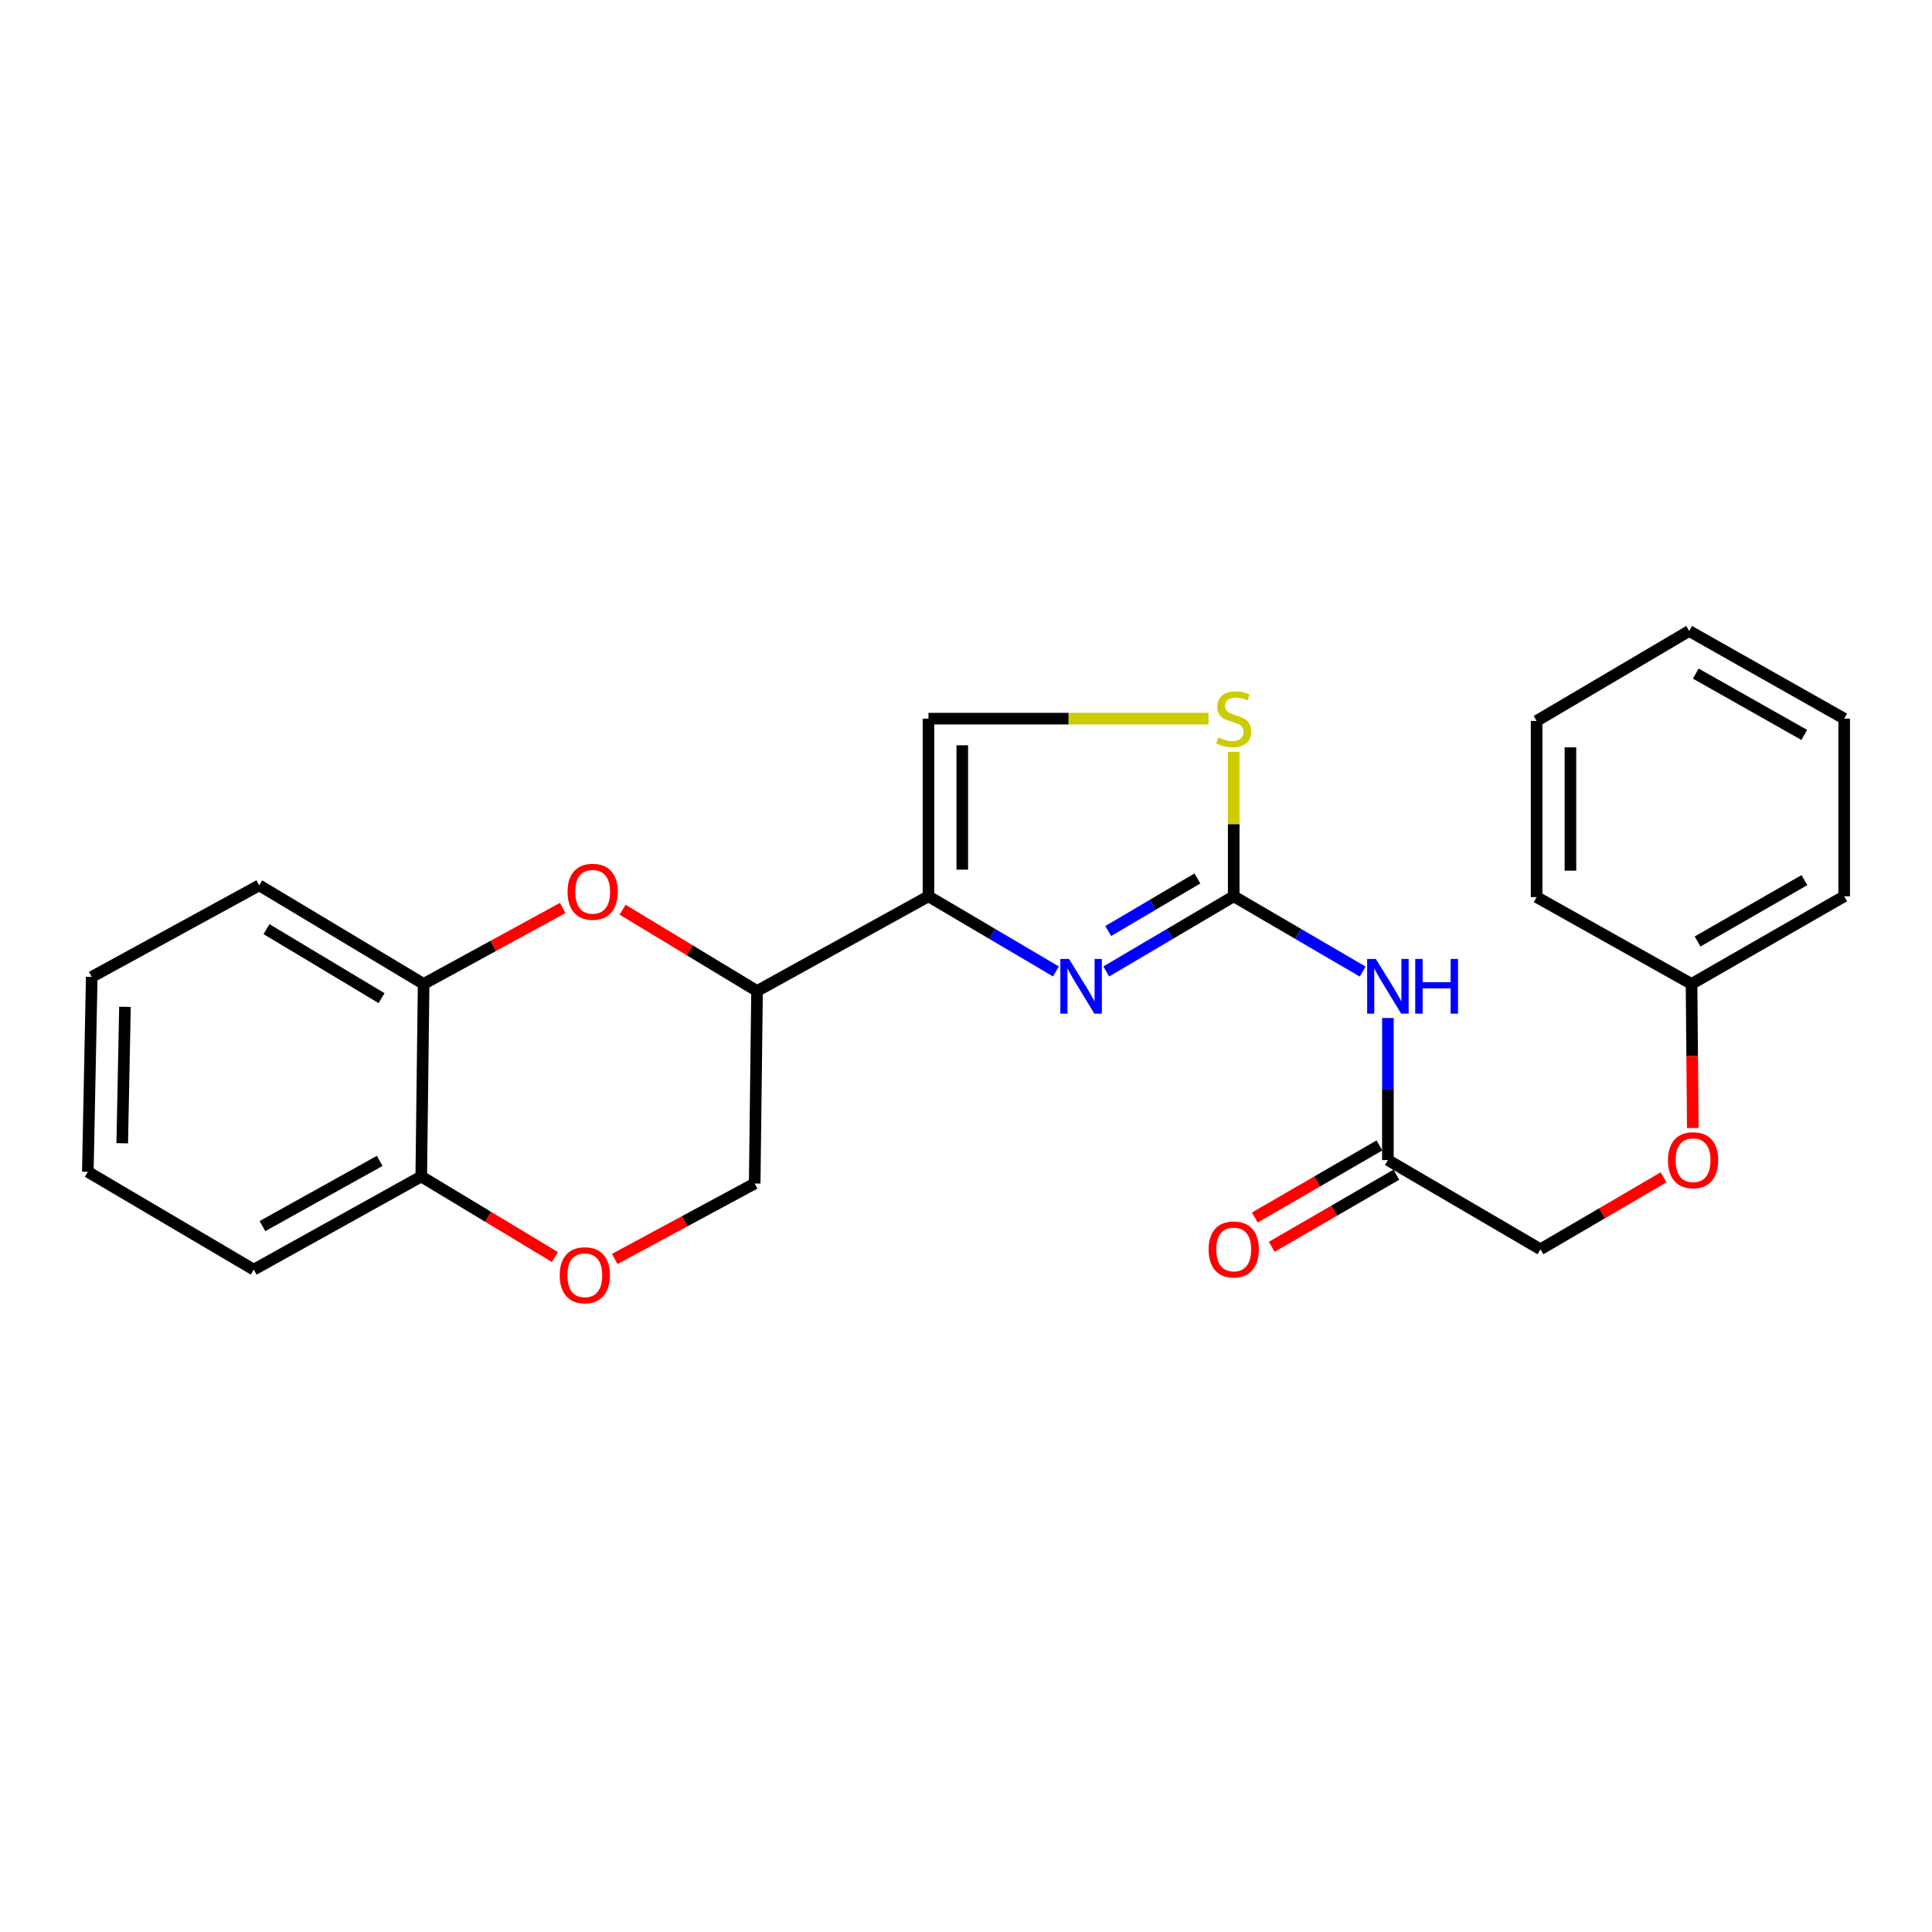<?xml version='1.0' encoding='iso-8859-1'?>
<svg version='1.1' baseProfile='full'
              xmlns='http://www.w3.org/2000/svg'
                      xmlns:rdkit='http://www.rdkit.org/xml'
                      xmlns:xlink='http://www.w3.org/1999/xlink'
                  xml:space='preserve'
width='1000px' height='1000px' viewBox='0 0 1000 1000'>
<!-- END OF HEADER -->
<rect style='opacity:1.0;fill:#FFFFFF;stroke:none' width='1000' height='1000' x='0' y='0'> </rect>
<path class='bond-0' d='M 572.61,502.819 L 605.589,483.37' style='fill:none;fill-rule:evenodd;stroke:#0000FF;stroke-width:6px;stroke-linecap:butt;stroke-linejoin:miter;stroke-opacity:1' />
<path class='bond-0' d='M 605.589,483.37 L 638.567,463.92' style='fill:none;fill-rule:evenodd;stroke:#000000;stroke-width:6px;stroke-linecap:butt;stroke-linejoin:miter;stroke-opacity:1' />
<path class='bond-0' d='M 573.611,481.905 L 596.696,468.291' style='fill:none;fill-rule:evenodd;stroke:#0000FF;stroke-width:6px;stroke-linecap:butt;stroke-linejoin:miter;stroke-opacity:1' />
<path class='bond-0' d='M 596.696,468.291 L 619.781,454.676' style='fill:none;fill-rule:evenodd;stroke:#000000;stroke-width:6px;stroke-linecap:butt;stroke-linejoin:miter;stroke-opacity:1' />
<path class='bond-1' d='M 546.545,502.82 L 513.557,483.37' style='fill:none;fill-rule:evenodd;stroke:#0000FF;stroke-width:6px;stroke-linecap:butt;stroke-linejoin:miter;stroke-opacity:1' />
<path class='bond-1' d='M 513.557,483.37 L 480.569,463.92' style='fill:none;fill-rule:evenodd;stroke:#000000;stroke-width:6px;stroke-linecap:butt;stroke-linejoin:miter;stroke-opacity:1' />
<path class='bond-3' d='M 638.567,463.92 L 671.946,483.404' style='fill:none;fill-rule:evenodd;stroke:#000000;stroke-width:6px;stroke-linecap:butt;stroke-linejoin:miter;stroke-opacity:1' />
<path class='bond-3' d='M 671.946,483.404 L 705.324,502.887' style='fill:none;fill-rule:evenodd;stroke:#0000FF;stroke-width:6px;stroke-linecap:butt;stroke-linejoin:miter;stroke-opacity:1' />
<path class='bond-5' d='M 638.567,463.92 L 638.567,426.533' style='fill:none;fill-rule:evenodd;stroke:#000000;stroke-width:6px;stroke-linecap:butt;stroke-linejoin:miter;stroke-opacity:1' />
<path class='bond-5' d='M 638.567,426.533 L 638.567,389.145' style='fill:none;fill-rule:evenodd;stroke:#CCCC00;stroke-width:6px;stroke-linecap:butt;stroke-linejoin:miter;stroke-opacity:1' />
<path class='bond-4' d='M 480.569,463.92 L 391.844,512.946' style='fill:none;fill-rule:evenodd;stroke:#000000;stroke-width:6px;stroke-linecap:butt;stroke-linejoin:miter;stroke-opacity:1' />
<path class='bond-6' d='M 480.569,463.92 L 480.569,371.967' style='fill:none;fill-rule:evenodd;stroke:#000000;stroke-width:6px;stroke-linecap:butt;stroke-linejoin:miter;stroke-opacity:1' />
<path class='bond-6' d='M 498.074,450.127 L 498.074,385.76' style='fill:none;fill-rule:evenodd;stroke:#000000;stroke-width:6px;stroke-linecap:butt;stroke-linejoin:miter;stroke-opacity:1' />
<path class='bond-2' d='M 322.252,470.863 L 357.048,491.904' style='fill:none;fill-rule:evenodd;stroke:#FF0000;stroke-width:6px;stroke-linecap:butt;stroke-linejoin:miter;stroke-opacity:1' />
<path class='bond-2' d='M 357.048,491.904 L 391.844,512.946' style='fill:none;fill-rule:evenodd;stroke:#000000;stroke-width:6px;stroke-linecap:butt;stroke-linejoin:miter;stroke-opacity:1' />
<path class='bond-8' d='M 291.274,469.96 L 255.27,489.625' style='fill:none;fill-rule:evenodd;stroke:#FF0000;stroke-width:6px;stroke-linecap:butt;stroke-linejoin:miter;stroke-opacity:1' />
<path class='bond-8' d='M 255.27,489.625 L 219.267,509.289' style='fill:none;fill-rule:evenodd;stroke:#000000;stroke-width:6px;stroke-linecap:butt;stroke-linejoin:miter;stroke-opacity:1' />
<path class='bond-9' d='M 718.374,526.913 L 718.374,563.679' style='fill:none;fill-rule:evenodd;stroke:#0000FF;stroke-width:6px;stroke-linecap:butt;stroke-linejoin:miter;stroke-opacity:1' />
<path class='bond-9' d='M 718.374,563.679 L 718.374,600.445' style='fill:none;fill-rule:evenodd;stroke:#000000;stroke-width:6px;stroke-linecap:butt;stroke-linejoin:miter;stroke-opacity:1' />
<path class='bond-11' d='M 391.844,512.946 L 390.628,612.583' style='fill:none;fill-rule:evenodd;stroke:#000000;stroke-width:6px;stroke-linecap:butt;stroke-linejoin:miter;stroke-opacity:1' />
<path class='bond-25' d='M 625.537,371.967 L 553.053,371.967' style='fill:none;fill-rule:evenodd;stroke:#CCCC00;stroke-width:6px;stroke-linecap:butt;stroke-linejoin:miter;stroke-opacity:1' />
<path class='bond-25' d='M 553.053,371.967 L 480.569,371.967' style='fill:none;fill-rule:evenodd;stroke:#000000;stroke-width:6px;stroke-linecap:butt;stroke-linejoin:miter;stroke-opacity:1' />
<path class='bond-7' d='M 318.198,651.63 L 354.413,632.106' style='fill:none;fill-rule:evenodd;stroke:#FF0000;stroke-width:6px;stroke-linecap:butt;stroke-linejoin:miter;stroke-opacity:1' />
<path class='bond-7' d='M 354.413,632.106 L 390.628,612.583' style='fill:none;fill-rule:evenodd;stroke:#000000;stroke-width:6px;stroke-linecap:butt;stroke-linejoin:miter;stroke-opacity:1' />
<path class='bond-10' d='M 287.23,650.657 L 252.635,629.801' style='fill:none;fill-rule:evenodd;stroke:#FF0000;stroke-width:6px;stroke-linecap:butt;stroke-linejoin:miter;stroke-opacity:1' />
<path class='bond-10' d='M 252.635,629.801 L 218.041,608.945' style='fill:none;fill-rule:evenodd;stroke:#000000;stroke-width:6px;stroke-linecap:butt;stroke-linejoin:miter;stroke-opacity:1' />
<path class='bond-16' d='M 219.267,509.289 L 134.179,458.25' style='fill:none;fill-rule:evenodd;stroke:#000000;stroke-width:6px;stroke-linecap:butt;stroke-linejoin:miter;stroke-opacity:1' />
<path class='bond-16' d='M 197.499,516.645 L 137.938,480.918' style='fill:none;fill-rule:evenodd;stroke:#000000;stroke-width:6px;stroke-linecap:butt;stroke-linejoin:miter;stroke-opacity:1' />
<path class='bond-26' d='M 219.267,509.289 L 218.041,608.945' style='fill:none;fill-rule:evenodd;stroke:#000000;stroke-width:6px;stroke-linecap:butt;stroke-linejoin:miter;stroke-opacity:1' />
<path class='bond-12' d='M 713.99,592.87 L 681.739,611.534' style='fill:none;fill-rule:evenodd;stroke:#000000;stroke-width:6px;stroke-linecap:butt;stroke-linejoin:miter;stroke-opacity:1' />
<path class='bond-12' d='M 681.739,611.534 L 649.488,630.198' style='fill:none;fill-rule:evenodd;stroke:#FF0000;stroke-width:6px;stroke-linecap:butt;stroke-linejoin:miter;stroke-opacity:1' />
<path class='bond-12' d='M 722.758,608.021 L 690.508,626.685' style='fill:none;fill-rule:evenodd;stroke:#000000;stroke-width:6px;stroke-linecap:butt;stroke-linejoin:miter;stroke-opacity:1' />
<path class='bond-12' d='M 690.508,626.685 L 658.257,645.349' style='fill:none;fill-rule:evenodd;stroke:#FF0000;stroke-width:6px;stroke-linecap:butt;stroke-linejoin:miter;stroke-opacity:1' />
<path class='bond-14' d='M 718.374,600.445 L 797.344,646.631' style='fill:none;fill-rule:evenodd;stroke:#000000;stroke-width:6px;stroke-linecap:butt;stroke-linejoin:miter;stroke-opacity:1' />
<path class='bond-17' d='M 218.041,608.945 L 131.349,657.154' style='fill:none;fill-rule:evenodd;stroke:#000000;stroke-width:6px;stroke-linecap:butt;stroke-linejoin:miter;stroke-opacity:1' />
<path class='bond-17' d='M 196.53,600.877 L 135.845,634.623' style='fill:none;fill-rule:evenodd;stroke:#000000;stroke-width:6px;stroke-linecap:butt;stroke-linejoin:miter;stroke-opacity:1' />
<path class='bond-13' d='M 861.056,609.383 L 829.2,628.007' style='fill:none;fill-rule:evenodd;stroke:#FF0000;stroke-width:6px;stroke-linecap:butt;stroke-linejoin:miter;stroke-opacity:1' />
<path class='bond-13' d='M 829.2,628.007 L 797.344,646.631' style='fill:none;fill-rule:evenodd;stroke:#000000;stroke-width:6px;stroke-linecap:butt;stroke-linejoin:miter;stroke-opacity:1' />
<path class='bond-15' d='M 876.197,583.846 L 875.866,546.568' style='fill:none;fill-rule:evenodd;stroke:#FF0000;stroke-width:6px;stroke-linecap:butt;stroke-linejoin:miter;stroke-opacity:1' />
<path class='bond-15' d='M 875.866,546.568 L 875.536,509.289' style='fill:none;fill-rule:evenodd;stroke:#000000;stroke-width:6px;stroke-linecap:butt;stroke-linejoin:miter;stroke-opacity:1' />
<path class='bond-18' d='M 875.536,509.289 L 954.545,463.92' style='fill:none;fill-rule:evenodd;stroke:#000000;stroke-width:6px;stroke-linecap:butt;stroke-linejoin:miter;stroke-opacity:1' />
<path class='bond-18' d='M 878.67,487.303 L 933.977,455.545' style='fill:none;fill-rule:evenodd;stroke:#000000;stroke-width:6px;stroke-linecap:butt;stroke-linejoin:miter;stroke-opacity:1' />
<path class='bond-19' d='M 875.536,509.289 L 795.35,464.329' style='fill:none;fill-rule:evenodd;stroke:#000000;stroke-width:6px;stroke-linecap:butt;stroke-linejoin:miter;stroke-opacity:1' />
<path class='bond-20' d='M 134.179,458.25 L 47.487,505.652' style='fill:none;fill-rule:evenodd;stroke:#000000;stroke-width:6px;stroke-linecap:butt;stroke-linejoin:miter;stroke-opacity:1' />
<path class='bond-21' d='M 131.349,657.154 L 45.455,606.524' style='fill:none;fill-rule:evenodd;stroke:#000000;stroke-width:6px;stroke-linecap:butt;stroke-linejoin:miter;stroke-opacity:1' />
<path class='bond-23' d='M 954.545,463.92 L 954.545,371.967' style='fill:none;fill-rule:evenodd;stroke:#000000;stroke-width:6px;stroke-linecap:butt;stroke-linejoin:miter;stroke-opacity:1' />
<path class='bond-22' d='M 795.35,464.329 L 795.35,373.163' style='fill:none;fill-rule:evenodd;stroke:#000000;stroke-width:6px;stroke-linecap:butt;stroke-linejoin:miter;stroke-opacity:1' />
<path class='bond-22' d='M 812.856,450.654 L 812.856,386.838' style='fill:none;fill-rule:evenodd;stroke:#000000;stroke-width:6px;stroke-linecap:butt;stroke-linejoin:miter;stroke-opacity:1' />
<path class='bond-27' d='M 47.487,505.652 L 45.455,606.524' style='fill:none;fill-rule:evenodd;stroke:#000000;stroke-width:6px;stroke-linecap:butt;stroke-linejoin:miter;stroke-opacity:1' />
<path class='bond-27' d='M 64.684,521.135 L 63.262,591.746' style='fill:none;fill-rule:evenodd;stroke:#000000;stroke-width:6px;stroke-linecap:butt;stroke-linejoin:miter;stroke-opacity:1' />
<path class='bond-24' d='M 795.35,373.163 L 874.301,326.598' style='fill:none;fill-rule:evenodd;stroke:#000000;stroke-width:6px;stroke-linecap:butt;stroke-linejoin:miter;stroke-opacity:1' />
<path class='bond-28' d='M 954.545,371.967 L 874.301,326.598' style='fill:none;fill-rule:evenodd;stroke:#000000;stroke-width:6px;stroke-linecap:butt;stroke-linejoin:miter;stroke-opacity:1' />
<path class='bond-28' d='M 933.893,380.4 L 877.722,348.642' style='fill:none;fill-rule:evenodd;stroke:#000000;stroke-width:6px;stroke-linecap:butt;stroke-linejoin:miter;stroke-opacity:1' />
<path  class='atom-0' d='M 553.318 496.345
L 562.598 511.345
Q 563.518 512.825, 564.998 515.505
Q 566.478 518.185, 566.558 518.345
L 566.558 496.345
L 570.318 496.345
L 570.318 524.665
L 566.438 524.665
L 556.478 508.265
Q 555.318 506.345, 554.078 504.145
Q 552.878 501.945, 552.518 501.265
L 552.518 524.665
L 548.838 524.665
L 548.838 496.345
L 553.318 496.345
' fill='#0000FF'/>
<path  class='atom-3' d='M 293.766 461.579
Q 293.766 454.779, 297.126 450.979
Q 300.486 447.179, 306.766 447.179
Q 313.046 447.179, 316.406 450.979
Q 319.766 454.779, 319.766 461.579
Q 319.766 468.459, 316.366 472.379
Q 312.966 476.259, 306.766 476.259
Q 300.526 476.259, 297.126 472.379
Q 293.766 468.499, 293.766 461.579
M 306.766 473.059
Q 311.086 473.059, 313.406 470.179
Q 315.766 467.259, 315.766 461.579
Q 315.766 456.019, 313.406 453.219
Q 311.086 450.379, 306.766 450.379
Q 302.446 450.379, 300.086 453.179
Q 297.766 455.979, 297.766 461.579
Q 297.766 467.299, 300.086 470.179
Q 302.446 473.059, 306.766 473.059
' fill='#FF0000'/>
<path  class='atom-4' d='M 712.114 496.345
L 721.394 511.345
Q 722.314 512.825, 723.794 515.505
Q 725.274 518.185, 725.354 518.345
L 725.354 496.345
L 729.114 496.345
L 729.114 524.665
L 725.234 524.665
L 715.274 508.265
Q 714.114 506.345, 712.874 504.145
Q 711.674 501.945, 711.314 501.265
L 711.314 524.665
L 707.634 524.665
L 707.634 496.345
L 712.114 496.345
' fill='#0000FF'/>
<path  class='atom-4' d='M 732.514 496.345
L 736.354 496.345
L 736.354 508.385
L 750.834 508.385
L 750.834 496.345
L 754.674 496.345
L 754.674 524.665
L 750.834 524.665
L 750.834 511.585
L 736.354 511.585
L 736.354 524.665
L 732.514 524.665
L 732.514 496.345
' fill='#0000FF'/>
<path  class='atom-6' d='M 630.567 381.687
Q 630.887 381.807, 632.207 382.367
Q 633.527 382.927, 634.967 383.287
Q 636.447 383.607, 637.887 383.607
Q 640.567 383.607, 642.127 382.327
Q 643.687 381.007, 643.687 378.727
Q 643.687 377.167, 642.887 376.207
Q 642.127 375.247, 640.927 374.727
Q 639.727 374.207, 637.727 373.607
Q 635.207 372.847, 633.687 372.127
Q 632.207 371.407, 631.127 369.887
Q 630.087 368.367, 630.087 365.807
Q 630.087 362.247, 632.487 360.047
Q 634.927 357.847, 639.727 357.847
Q 643.007 357.847, 646.727 359.407
L 645.807 362.487
Q 642.407 361.087, 639.847 361.087
Q 637.087 361.087, 635.567 362.247
Q 634.047 363.367, 634.087 365.327
Q 634.087 366.847, 634.847 367.767
Q 635.647 368.687, 636.767 369.207
Q 637.927 369.727, 639.847 370.327
Q 642.407 371.127, 643.927 371.927
Q 645.447 372.727, 646.527 374.367
Q 647.647 375.967, 647.647 378.727
Q 647.647 382.647, 645.007 384.767
Q 642.407 386.847, 638.047 386.847
Q 635.527 386.847, 633.607 386.287
Q 631.727 385.767, 629.487 384.847
L 630.567 381.687
' fill='#CCCC00'/>
<path  class='atom-8' d='M 289.701 660.064
Q 289.701 653.264, 293.061 649.464
Q 296.421 645.664, 302.701 645.664
Q 308.981 645.664, 312.341 649.464
Q 315.701 653.264, 315.701 660.064
Q 315.701 666.944, 312.301 670.864
Q 308.901 674.744, 302.701 674.744
Q 296.461 674.744, 293.061 670.864
Q 289.701 666.984, 289.701 660.064
M 302.701 671.544
Q 307.021 671.544, 309.341 668.664
Q 311.701 665.744, 311.701 660.064
Q 311.701 654.504, 309.341 651.704
Q 307.021 648.864, 302.701 648.864
Q 298.381 648.864, 296.021 651.664
Q 293.701 654.464, 293.701 660.064
Q 293.701 665.784, 296.021 668.664
Q 298.381 671.544, 302.701 671.544
' fill='#FF0000'/>
<path  class='atom-13' d='M 625.567 646.711
Q 625.567 639.911, 628.927 636.111
Q 632.287 632.311, 638.567 632.311
Q 644.847 632.311, 648.207 636.111
Q 651.567 639.911, 651.567 646.711
Q 651.567 653.591, 648.167 657.511
Q 644.767 661.391, 638.567 661.391
Q 632.327 661.391, 628.927 657.511
Q 625.567 653.631, 625.567 646.711
M 638.567 658.191
Q 642.887 658.191, 645.207 655.311
Q 647.567 652.391, 647.567 646.711
Q 647.567 641.151, 645.207 638.351
Q 642.887 635.511, 638.567 635.511
Q 634.247 635.511, 631.887 638.311
Q 629.567 641.111, 629.567 646.711
Q 629.567 652.431, 631.887 655.311
Q 634.247 658.191, 638.567 658.191
' fill='#FF0000'/>
<path  class='atom-14' d='M 863.344 600.525
Q 863.344 593.725, 866.704 589.925
Q 870.064 586.125, 876.344 586.125
Q 882.624 586.125, 885.984 589.925
Q 889.344 593.725, 889.344 600.525
Q 889.344 607.405, 885.944 611.325
Q 882.544 615.205, 876.344 615.205
Q 870.104 615.205, 866.704 611.325
Q 863.344 607.445, 863.344 600.525
M 876.344 612.005
Q 880.664 612.005, 882.984 609.125
Q 885.344 606.205, 885.344 600.525
Q 885.344 594.965, 882.984 592.165
Q 880.664 589.325, 876.344 589.325
Q 872.024 589.325, 869.664 592.125
Q 867.344 594.925, 867.344 600.525
Q 867.344 606.245, 869.664 609.125
Q 872.024 612.005, 876.344 612.005
' fill='#FF0000'/>
</svg>
